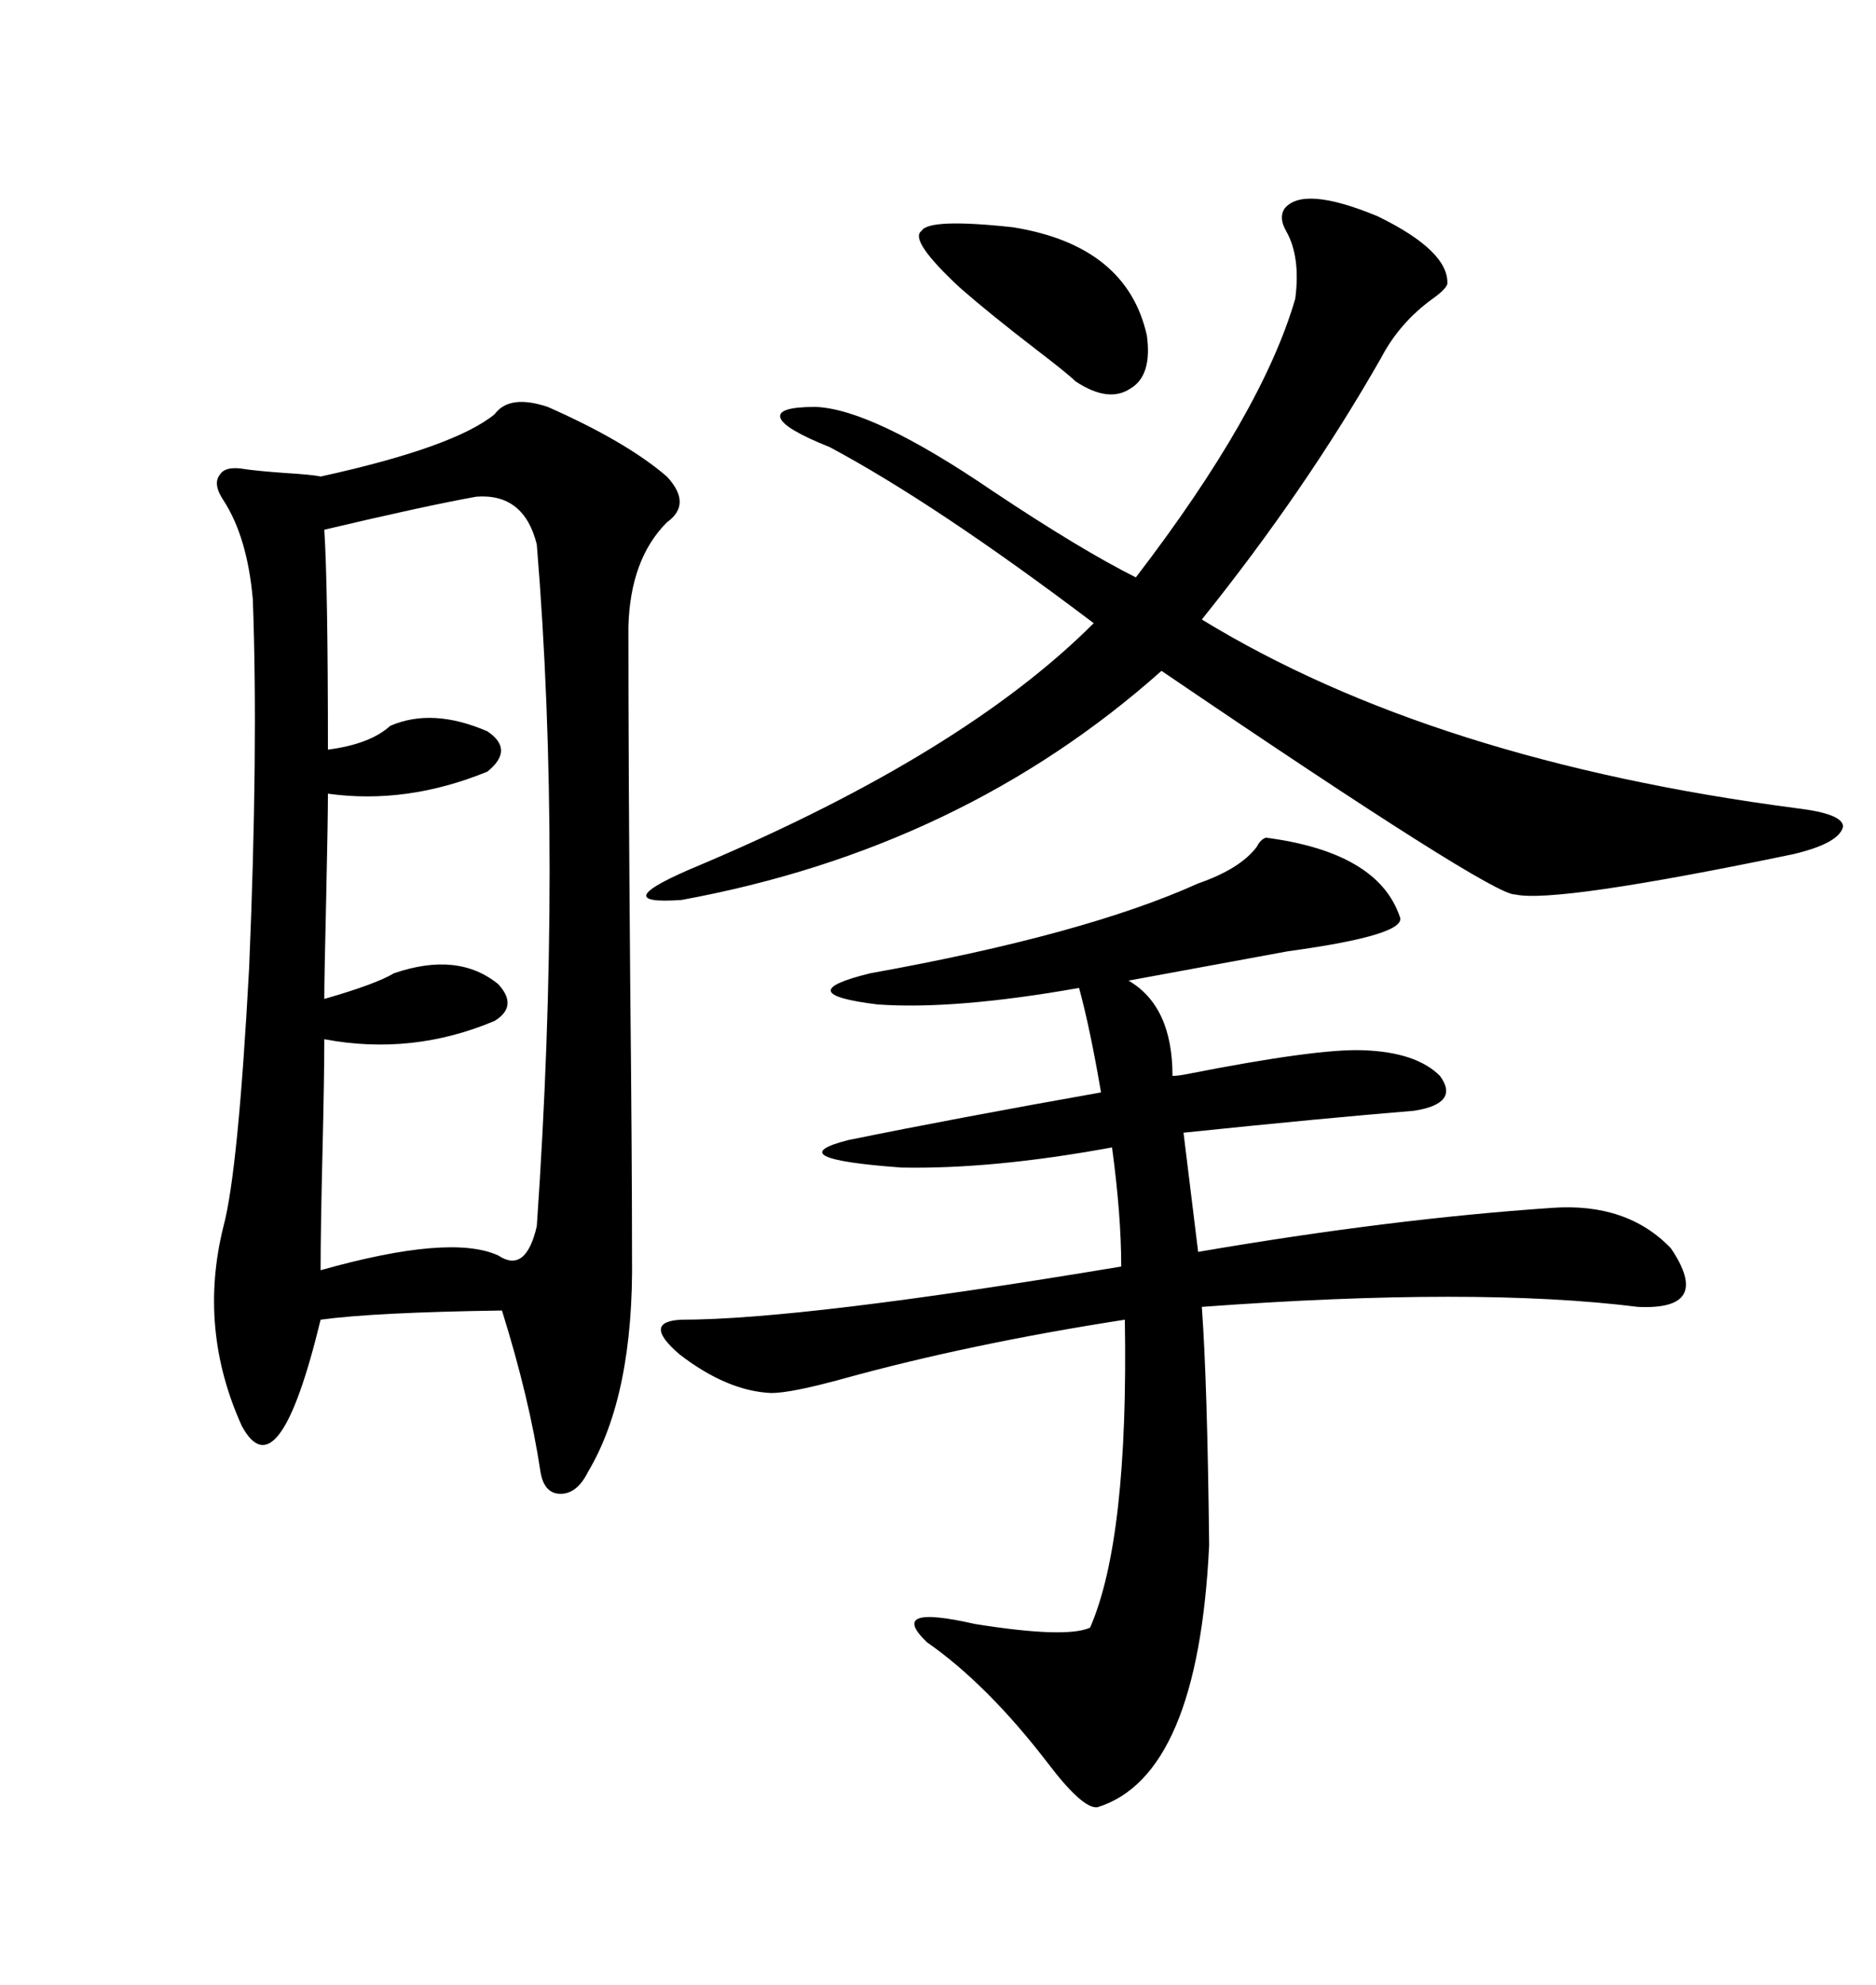 <svg xmlns="http://www.w3.org/2000/svg" xmlns:xlink="http://www.w3.org/1999/xlink" width="300" height="317.285"><path d="M79.10 66.21L79.10 66.21Q81.45 62.99 87.60 65.04L87.60 65.04Q100.20 70.61 106.64 76.17L106.64 76.17Q110.74 80.57 106.64 83.50L106.64 83.50Q100.78 89.36 100.49 100.20L100.49 100.20Q100.49 122.75 100.78 157.03L100.78 157.03Q101.07 185.45 101.07 200.68L101.07 200.68Q101.37 222.95 94.04 235.25L94.04 235.25Q92.29 238.77 89.65 238.77L89.65 238.77Q87.01 238.77 86.43 235.25L86.43 235.25Q84.67 223.54 80.27 209.47L80.27 209.47Q59.77 209.77 51.27 210.94L51.27 210.94Q44.53 238.77 38.67 227.93L38.67 227.93Q31.64 212.40 35.74 196.00L35.74 196.00Q38.09 187.21 39.84 154.69L39.84 154.69Q41.31 119.82 40.43 95.80L40.43 95.80Q39.55 85.84 35.74 79.98L35.74 79.98Q33.98 77.34 35.16 75.88L35.16 75.88Q36.04 74.41 39.26 75L39.26 75Q41.31 75.29 45.41 75.59L45.41 75.59Q50.10 75.88 51.27 76.17L51.27 76.17Q72.66 71.48 79.10 66.21ZM202.44 133.89L202.44 133.89Q220.31 136.23 223.83 146.48L223.83 146.48Q225.29 149.41 205.96 152.05L205.96 152.05Q191.60 154.69 180.47 156.74L180.47 156.74Q187.50 160.84 187.50 171.97L187.50 171.97Q188.38 171.97 189.84 171.68L189.84 171.68Q210.64 167.58 217.97 167.87L217.97 167.87Q226.46 168.16 230.27 171.97L230.27 171.97Q233.50 176.37 226.17 177.54L226.17 177.54Q211.82 178.71 189.26 181.05L189.26 181.05L191.60 200.10Q222.36 194.82 248.14 193.07L248.14 193.07Q260.16 192.19 267.19 199.51L267.19 199.51Q273.93 209.47 261.91 208.89L261.91 208.89Q236.13 205.66 192.19 208.89L192.19 208.89Q193.07 220.90 193.36 246.97L193.36 246.97Q191.60 283.89 175.49 288.87L175.49 288.87Q173.14 289.16 167.58 281.84L167.58 281.84Q157.91 269.24 148.24 262.50L148.24 262.50Q141.80 256.35 155.86 259.57L155.86 259.57Q170.51 261.91 174.32 260.16L174.32 260.16Q180.47 246.09 179.88 210.94L179.88 210.94Q155.27 214.75 135.06 220.31L135.06 220.31Q126.56 222.66 123.34 222.66L123.34 222.66Q116.31 222.36 108.69 216.50L108.69 216.50Q102.54 211.23 108.98 210.94L108.98 210.94Q128.32 210.94 179.30 202.44L179.30 202.44Q179.30 194.24 177.83 183.40L177.83 183.40Q158.79 186.91 144.14 186.62L144.14 186.62Q124.22 185.16 135.64 182.23L135.64 182.23Q152.93 178.71 176.07 174.61L176.07 174.61Q174.32 164.36 172.56 157.91L172.56 157.91Q152.64 161.43 140.33 160.55L140.33 160.55Q125.98 158.79 139.16 155.57L139.16 155.57Q173.44 149.41 191.60 141.21L191.60 141.21Q198.34 138.87 200.98 135.35L200.98 135.35Q201.56 134.18 202.44 133.89ZM205.37 33.40L205.37 33.40Q208.30 29.59 220.31 34.57L220.31 34.57Q231.74 40.14 231.45 45.41L231.45 45.41Q231.15 46.29 229.10 47.75L229.10 47.75Q223.83 51.56 220.90 57.13L220.90 57.13Q208.89 78.22 192.19 99.02L192.19 99.02Q229.10 121.58 287.40 129.20L287.40 129.20Q294.73 130.08 294.73 132.13L294.73 132.13Q294.14 134.77 286.82 136.52L286.82 136.52Q248.73 144.43 242.29 142.97L242.29 142.97Q238.77 143.26 185.74 107.23L185.74 107.23Q153.81 135.64 108.98 143.85L108.98 143.85Q96.39 144.73 111.91 138.28L111.91 138.28Q154.10 120.41 174.90 99.61L174.90 99.61Q149.71 80.57 132.71 71.48L132.71 71.48Q125.39 68.55 124.80 66.80L124.80 66.80Q124.22 65.04 130.37 65.04L130.37 65.04Q139.45 65.33 158.79 78.52L158.79 78.52Q172.85 87.89 181.64 92.29L181.64 92.29Q201.86 65.92 207.13 47.75L207.13 47.75Q208.01 41.02 205.66 36.91L205.66 36.91Q204.49 34.86 205.37 33.40ZM76.17 79.39L76.17 79.39Q67.97 80.86 51.86 84.67L51.86 84.67Q52.44 93.75 52.44 119.82L52.44 119.82Q59.18 118.95 62.40 116.02L62.40 116.02Q69.14 113.09 77.93 116.89L77.93 116.89Q82.32 119.82 77.93 123.34L77.93 123.34Q65.04 128.61 52.44 126.86L52.44 126.86Q52.44 130.96 52.15 144.14L52.15 144.14Q51.86 156.15 51.86 159.67L51.86 159.67Q60.06 157.32 62.99 155.57L62.99 155.57Q73.24 152.05 79.69 157.32L79.69 157.32Q82.91 160.84 79.10 163.18L79.10 163.18Q65.92 168.75 51.86 166.11L51.86 166.11Q51.86 172.27 51.56 184.57L51.56 184.57Q51.27 196.58 51.27 203.03L51.27 203.03Q72.07 197.17 79.69 200.68L79.69 200.68Q84.08 203.61 85.84 196.00L85.84 196.00Q89.94 136.82 85.84 87.01L85.84 87.01Q83.79 78.81 76.17 79.39ZM162.01 36.33L162.01 36.33Q180.18 39.26 183.40 53.61L183.40 53.61Q184.28 60.06 180.76 62.11L180.76 62.11Q177.25 64.45 171.97 60.94L171.97 60.94Q170.80 59.77 165.82 55.96L165.82 55.96Q158.20 50.10 153.52 46.00L153.52 46.00Q145.31 38.38 147.36 36.91L147.36 36.91Q148.54 34.86 162.01 36.33Z"/></svg>
